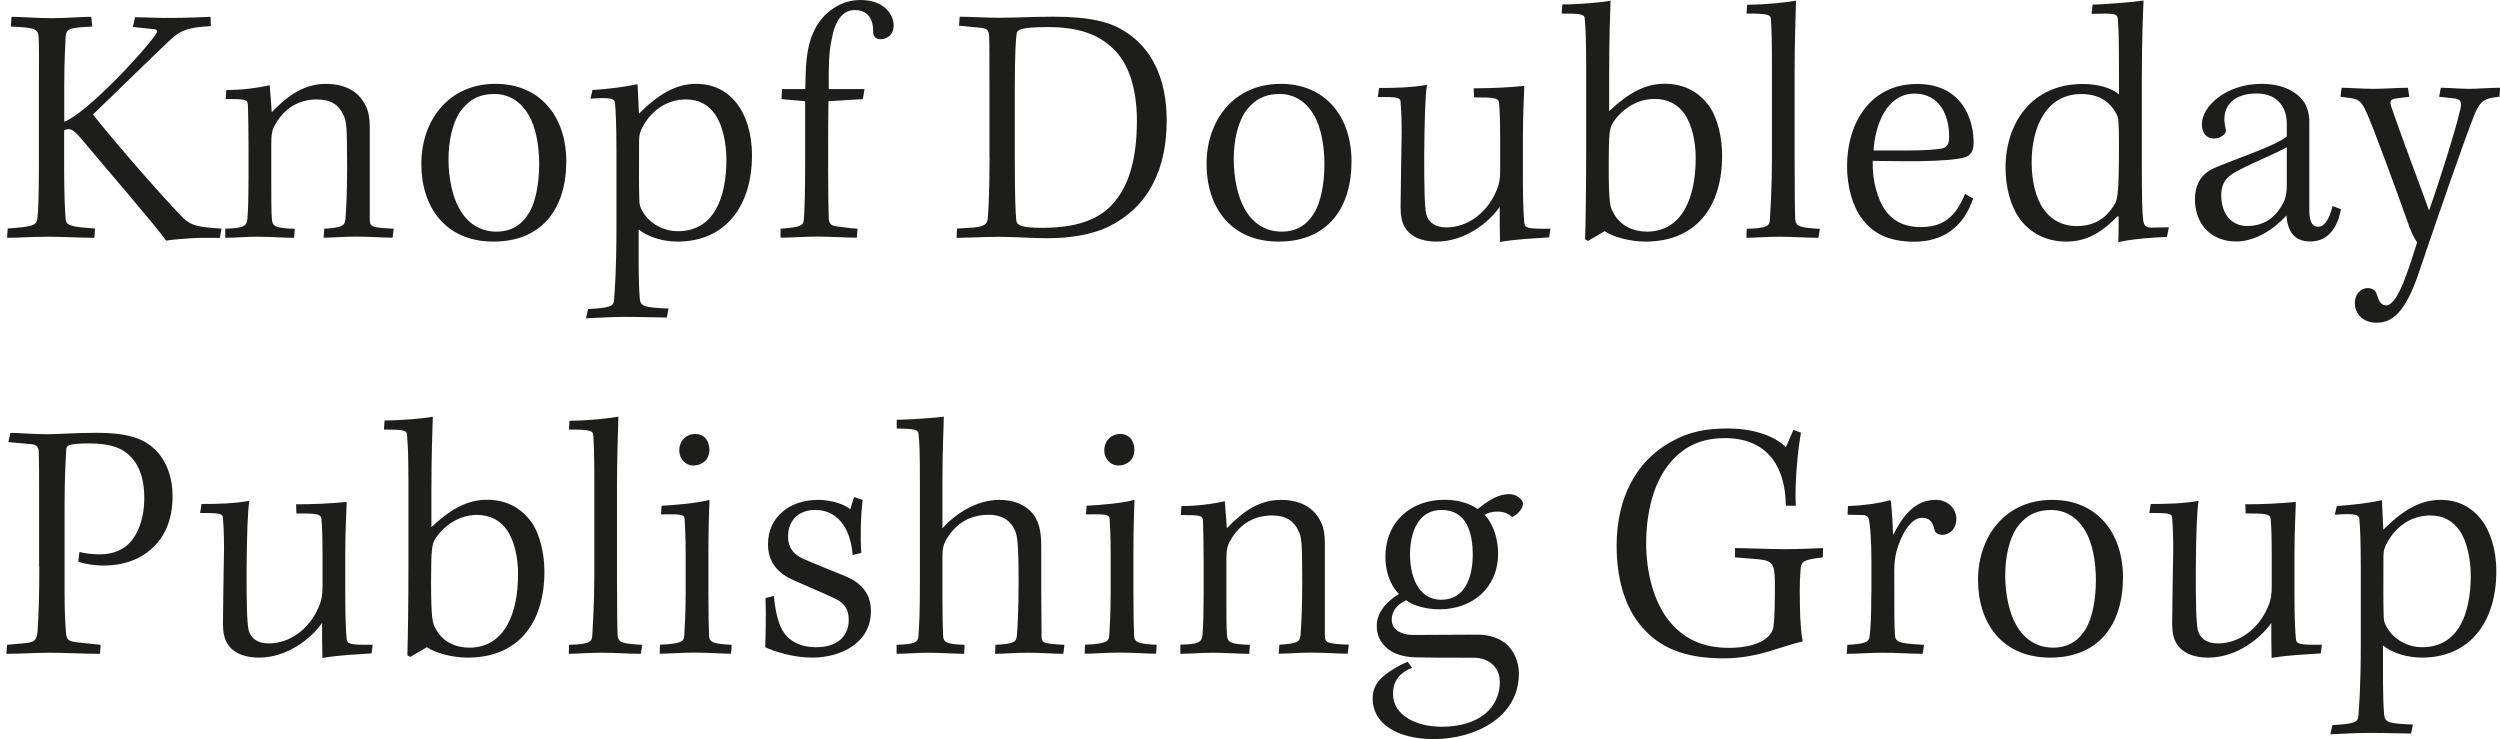 <?xml version="1.0" encoding="UTF-8"?>
<svg id="Layer_1" data-name="Layer 1" xmlns="http://www.w3.org/2000/svg" xmlns:xlink="http://www.w3.org/1999/xlink" viewBox="0 0 230.76 68.22">
  <defs>
    <style>
      .cls-1 {
        clip-path: url(#clippath);
      }

      .cls-2 {
        fill: none;
      }

      .cls-2, .cls-3 {
        stroke-width: 0px;
      }

      .cls-3 {
        fill: #1d1d1b;
      }
    </style>
    <clipPath id="clippath">
      <rect class="cls-2" x=".59" width="230.17" height="68.22"/>
    </clipPath>
  </defs>
  <g class="cls-1">
    <path class="cls-3" d="M223.58,59.74c-1.25,0-2.5-.61-3.2-1.73-.19-.29-.32-.58-.35-.96-.06-1.5-.03-2.75-.03-5.66,0-.61.13-.93.35-1.31.77-1.44,2.18-2.5,3.97-2.5,1.28,0,2.11.54,2.72,1.41.67.96,1.02,2.66,1.02,4.13,0,3.49-1.12,6.62-4.48,6.62M215.1,67.78c.99-.03,2.11-.13,3.68-.13,1.66,0,2.78.06,3.78.06l.16-.83c-2.3-.1-2.59-.19-2.66-.96-.13-1.76-.1-3.55-.1-6.34.86.7,2.24,1.12,3.58,1.12,4.48,0,6.88-3.33,6.88-7.97,0-2.08-.58-3.74-1.41-4.8-.86-1.09-2.08-1.79-3.74-1.79-1.92,0-3.55,1.02-5.28,2.75-.03-.74-.1-1.92-.13-2.72-1.34.29-2.82.45-4.16.54l-.19.8c1.86-.13,2.24-.03,2.27.42.06.67.13,1.89.13,4.42v7.1c0,4.03-.16,5.73-.22,6.62-.03.61-.38.74-2.4.86l-.19.83ZM207.29,47.39c1.95,0,2.24.06,2.3.51.06.61.1,1.63.1,3.36v2.88c0,.74-.06,1.22-.38,1.95-.83,1.92-2.59,3.3-4.58,3.3-1.06,0-1.66-.48-1.86-1.22-.16-.74-.19-2.56-.19-5.41.03-3.49.1-5.6.26-6.53-1.47.26-2.98.29-4.42.29l-.13.83c1.76,0,2.08.03,2.11.45s.1,1.28.1,2.82c-.03,2.34-.1,5.47-.1,6.91,0,.74.1,1.41.42,1.89.35.61,1.22,1.28,2.91,1.28,2.66,0,4.86-1.82,5.82-3.2,0,.99,0,2.43.03,3.23,1.57-.26,3.07-.32,4.54-.42l.1-.8c-2.14.03-2.34-.06-2.4-.54-.06-.61-.13-1.89-.13-4v-3.84c0-2.02.1-3.78.13-4.8-1.63.16-3.17.22-4.67.22l.03.83ZM189.27,47.07c1.54,0,2.59.83,3.26,2.02.58,1.02.93,2.66.93,4.48s-.35,3.42-.86,4.35c-.74,1.28-1.73,1.86-3.1,1.86-1.47,0-2.69-.77-3.42-2.14-.61-1.06-.99-2.78-.99-4.54s.38-3.3,1.02-4.32c.74-1.06,1.7-1.7,3.17-1.7M189.43,46.14c-4.38,0-6.85,3.42-6.85,7.39s2.21,7.17,6.66,7.17,6.72-3.01,6.72-7.42c0-4.03-2.34-7.14-6.53-7.14M172.73,54.72c0,1.92-.06,3.39-.16,4-.06.54-.32.7-2.05.8l-.06.83c1.06,0,2.02-.1,3.3-.1s2.75.1,3.71.1l.13-.83c-2.43-.13-2.66-.26-2.69-.96-.06-.8-.06-2.11-.06-5.89,0-.64.06-1.18.19-1.73.42-1.54,1.31-3.14,2.34-3.14.8,0,1.02.42,1.18,1.12.1.29.35.45.77.45.45,0,1.25-.38,1.25-1.5,0-.77-.64-1.73-1.92-1.73-1.95,0-3.1,1.6-3.87,3.17h-.06c0-.51-.1-2.21-.19-3.04l-.1-.1c-1.09.32-2.69.51-3.87.54l-.03.8,1.34.03c.42,0,.58.16.64.45.1.51.22,1.86.22,3.9v2.82ZM165.76,46.69c-.13-2.27.26-5.66.48-6.75l-.7-.26-.7,1.6c-.7-.74-2.46-1.73-5.38-1.73-1.95,0-3.58.29-5.25,1.25-3.17,1.76-4.99,5.15-4.99,9.57,0,2.91.7,5.47,2.11,7.23,1.73,2.18,4.13,3.17,7.78,3.17,1.63,0,3.04-.32,4.06-.61.83-.26,2.53-.8,3.23-.96-.13-.64-.22-1.6-.26-3.14,0-.93-.06-2.11.06-3.49.06-.8.29-.9,2.05-1.12l.03-.86c-.74.03-2.21.1-3.55.1s-3.58-.1-4.58-.1v.86l1.66.13c1.82.13,1.98.32,2.02,2.14,0,1.34,0,3.14-.13,4.1-.13,1.12-1.63,1.98-4.1,1.98-2.3,0-4.26-.74-5.76-2.78-1.22-1.7-1.89-4.22-1.89-6.85,0-2.82.64-5.38,1.98-7.17,1.44-1.89,3.23-2.56,5.31-2.56,3.74,0,5.57,2.46,5.6,6.24h.9ZM133.06,47.07c2.3,0,2.88,2.08,2.88,4.13s-.7,4.16-2.91,4.16-2.88-2.34-2.88-4.16c0-2.18.83-4.13,2.91-4.13M129.93,61.09c-.83.32-1.73.9-2.14,1.25-.74.58-1.09,1.28-1.09,2.14,0,2.27,2.18,3.74,5.66,3.74,3.71,0,7.84-1.95,7.84-6.05,0-1.02-.42-2.14-1.28-2.82-.64-.48-1.5-.77-2.53-.77-2.21,0-4.19.03-5.98.03-.99,0-1.95-.45-1.95-1.41,0-.83.58-1.47,1.34-1.79.58.45,1.73.83,3.07.83,2.98,0,5.41-1.92,5.41-5.15,0-1.25-.38-2.66-1.25-3.58.35-.19.74-.29,1.15-.29.7,0,1.09.22,1.41.51.42-.22.96-.7.99-1.22,0-.35-.51-.9-1.28-.9-.93,0-1.73.45-2.91,1.38-.35-.26-1.34-.86-3.07-.86-3.01,0-5.44,1.95-5.44,5.28,0,1.15.32,2.46,1.25,3.42-.99.58-2.05,1.6-2.05,2.94,0,.86.32,1.47.83,1.95.7.7,1.76.93,2.85.96.93.03,2.94.03,5.34.03,1.28.03,2.34.83,2.34,2.24,0,2.34-1.86,4.13-5.38,4.13-2.24,0-4.48-.99-4.48-3.04,0-1.34.8-2.02,1.76-2.4l-.42-.58ZM108.94,60.35c.93,0,1.92-.1,3.01-.1.99,0,2.5.1,3.36.1l.06-.83c-1.79-.06-2.05-.22-2.11-.86-.06-.64-.06-1.95-.06-3.33v-3.68c0-.77.06-1.25.35-1.73.8-1.44,2.08-2.34,3.87-2.34,1.28,0,2.02.51,2.43,1.41.29.58.35.96.35,4.86,0,2.53-.1,4.13-.16,4.83-.06.58-.38.74-1.95.83l-.06.83c.86,0,1.79-.1,3.01-.1,1.31,0,2.5.1,3.36.1l.1-.83c-2.02-.1-2.21-.16-2.21-.86v-8.51c0-.77-.1-1.47-.38-1.98-.48-1.02-1.54-2.02-3.68-2.02-2.3,0-3.87,1.47-4.99,2.62-.03-.48-.13-1.89-.19-2.5-1.22.29-2.72.45-4,.45l-.06.83c1.76,0,2.02.03,2.05.51.03.8.06,2.27.06,4.03v2.82c0,1.54-.03,2.72-.1,3.65-.06.77-.38.9-2.05.96v.83ZM106.76,59.52c-1.66-.1-2.05-.19-2.08-.86-.03-.67-.06-1.86-.06-3.94v-3.68c0-2.14.06-4.1.1-4.9-1.22.32-3.17.48-4.42.54l-.06.8c1.79-.03,2.14,0,2.18.38.03.51.1,1.5.1,3.36v3.49c0,1.92-.1,3.33-.13,3.94-.03.58-.29.77-2.24.86l-.03.83c.96,0,1.86-.1,3.23-.1s2.5.1,3.36.1l.06-.83ZM103.4,40.06c-.83,0-1.47.64-1.47,1.5s.64,1.41,1.28,1.41c.83,0,1.5-.54,1.5-1.44,0-.83-.45-1.47-1.31-1.47M82.76,39.55c1.66.03,1.98.1,2.02.48.1.8.13,1.86.13,4.42v9.28c0,2.94-.06,3.9-.13,4.96-.03.64-.42.77-2.02.83v.83c.86,0,1.86-.1,2.94-.1s2.5.1,3.3.1l.03-.83c-1.66-.06-1.95-.22-1.98-.86-.03-.7-.06-1.95-.06-3.62v-3.62c0-.67.06-1.12.38-1.66.93-1.54,2.24-2.24,3.9-2.24,1.31,0,2.05.61,2.4,1.41.22.51.35.96.35,4.83,0,2.56-.1,4.29-.16,4.93-.06.58-.29.74-1.98.83l-.03.83c.86,0,1.79-.1,3.1-.1,1.18,0,2.3.1,3.2.1l.1-.83c-2.02-.1-2.11-.19-2.11-.83-.03-2.11-.03-5.54-.03-8.26,0-1.09-.13-1.92-.48-2.56-.32-.61-1.25-1.73-3.39-1.73s-4.06,1.31-5.25,2.62v-4.19c0-2.85.1-4.86.13-6.11-.7.1-2.85.26-4.35.29v.8ZM79.5,51.04c-.1-1.47-.06-3.33.13-4.9l-.8-.26-.35,1.12c-.48-.42-1.7-.86-2.98-.86-2.56,0-4.61,1.54-4.61,4.1,0,1.76,1.02,2.75,2.46,3.36,1.06.48,2.62,1.12,3.74,1.66.93.42,1.25,1.09,1.25,1.92.03,1.57-1.09,2.56-3.01,2.56-1.63,0-2.91-.7-3.42-2.27-.29-.8-.42-1.79-.48-2.46l-.77.19c.06,1.66,0,3.81-.03,4.54.9.42,2.62.96,4.35.96,2.62,0,5.41-1.34,5.41-4.29,0-1.41-.67-2.53-2.37-3.23-1.28-.54-2.91-1.15-3.94-1.63-.8-.38-1.34-.96-1.34-2.02,0-1.54,1.02-2.46,2.5-2.46,1.98,0,3.26,1.54,3.46,4.16l.8-.19ZM67.53,59.52c-1.66-.1-2.05-.19-2.08-.86-.03-.67-.06-1.86-.06-3.94v-3.68c0-2.14.06-4.1.1-4.9-1.22.32-3.17.48-4.42.54l-.06.8c1.79-.03,2.14,0,2.18.38.03.51.1,1.5.1,3.36v3.49c0,1.92-.1,3.33-.13,3.94-.03.58-.29.77-2.24.86l-.03.83c.96,0,1.86-.1,3.23-.1s2.5.1,3.36.1l.06-.83ZM64.17,40.06c-.83,0-1.47.64-1.47,1.5s.64,1.41,1.28,1.41c.83,0,1.5-.54,1.5-1.44,0-.83-.45-1.47-1.31-1.47M52.49,39.65c1.98,0,2.24.1,2.27.51.06.93.1,1.79.1,4.67v8.1c0,2.78-.16,5.15-.19,5.73-.03.61-.26.8-2.14.86l-.03.83c.74,0,1.73-.1,3.07-.1,1.22,0,2.46.1,3.58.1l.13-.83c-1.79-.1-2.21-.19-2.27-.86-.03-.7-.06-2.21-.06-5.7v-7.97c0-2.82.1-5.18.13-6.53-.93.16-2.46.35-4.51.38l-.06.8ZM43.31,59.78c-1.22,0-2.46-.51-3.1-1.76-.26-.48-.42-.7-.42-4.35,0-3.07.1-3.42.35-3.87.67-1.12,2.11-2.27,3.87-2.27,1.25,0,2.18.51,2.82,1.44.64.99.99,2.43.99,4.03,0,3.52-1.18,6.78-4.51,6.78M35.43,39.65c1.82,0,2.14.06,2.14.51.06.67.13,1.63.13,4.35v7.78c0,3.71-.06,7.2-.1,8.19l.26.16c.54-.32,1.22-.7,1.54-.9.74.51,2.3.96,3.78.96,4.61,0,7.07-3.14,7.07-7.94,0-1.7-.42-3.36-1.09-4.42-.9-1.31-2.24-2.21-4.22-2.21-1.86,0-3.42.93-5.12,2.53v-3.26c0-3.65.1-5.7.13-6.94-.74.16-2.91.35-4.45.35l-.06.83ZM27.37,47.39c1.95,0,2.24.06,2.3.51.06.61.1,1.63.1,3.36v2.88c0,.74-.06,1.22-.38,1.95-.83,1.92-2.59,3.3-4.58,3.3-1.06,0-1.66-.48-1.86-1.22-.16-.74-.19-2.56-.19-5.41.03-3.49.1-5.6.26-6.53-1.47.26-2.98.29-4.42.29l-.13.83c1.76,0,2.08.03,2.11.45.03.42.1,1.28.1,2.82-.03,2.34-.1,5.47-.1,6.91,0,.74.1,1.41.42,1.89.35.61,1.22,1.28,2.91,1.28,2.66,0,4.86-1.82,5.82-3.2,0,.99,0,2.43.03,3.23,1.57-.26,3.07-.32,4.54-.42l.1-.8c-2.14.03-2.34-.06-2.4-.54-.06-.61-.13-1.89-.13-4v-3.84c0-2.02.1-3.78.13-4.8-1.63.16-3.17.22-4.67.22l.03.83ZM3.63,52.32c0,2.27-.06,4.48-.16,5.89-.06.96-.32,1.09-1.41,1.18l-1.41.13-.06.83c1.31,0,2.75-.1,4-.1,1.38,0,3.26.1,4.64.1l.06-.83-2.08-.22c-.9-.1-1.06-.22-1.12-.9-.06-.74-.13-1.86-.13-3.78v-7.87c0-2.62.1-4.29.16-5.31.03-.32.22-.51,2.08-.51s3.17.35,4.06,1.44c.7.83,1.06,2.08,1.06,3.58,0,1.66-.45,3.01-1.09,3.84-.7.96-1.82,1.38-3.01,1.38-.74,0-1.41-.1-1.89-.22l-.1.9c.51.19,1.44.35,2.34.35,1.95,0,3.58-.64,4.7-1.82,1.09-1.09,1.66-2.66,1.66-4.61,0-1.7-.58-3.3-1.66-4.32-.96-.9-2.3-1.5-5.34-1.5-2.05,0-3.55.13-4.58.13-1.31,0-2.78-.13-3.39-.13l-.19.86,2.14.19c.54.06.67.32.67.83.03.7.03,1.7.03,4.35v6.14Z"/>
    <path class="cls-3" d="M216.04,8.93l.74.1c.9.1,1.15.26,1.63,1.28.7,1.54,2.66,6.91,4.03,10.75.19.48.45,1.02.67,1.31-.58,1.76-1.7,5.82-2.85,5.82-.45,0-.7-.38-.86-.99-.1-.35-.38-.61-.86-.61-.58,0-1.18.51-1.18,1.38,0,.93.67,1.82,2.02,1.82,1.73,0,2.88-1.44,4.1-5.25,1.6-4.7,3.87-11.3,4.93-13.98.54-1.28.93-1.5,2.3-1.63l.06-.83c-1.06,0-1.95.1-2.85.1-.83,0-1.92-.1-2.62-.1l-.16.83,1.15.13c.8.06.99.22.8,1.06-.45,1.95-1.89,6.53-2.88,9.31-.58-1.66-2.4-6.4-3.49-9.6-.16-.51-.06-.67.45-.74l1.22-.16-.13-.83c-.9,0-2.14.1-3.14.1-1.22,0-2.18-.1-2.98-.1l-.1.83ZM211.08,17.18c0,.35-.06.86-.19,1.25-.64,1.47-1.76,2.43-3.46,2.43-1.54,0-2.4-1.22-2.4-2.82,0-1.41.74-1.89,1.76-2.4,1.34-.7,3.33-1.5,4.29-2.05v3.58ZM215.3,19.04c-.32,1.31-.8,1.89-1.31,1.89-.42,0-.83-.22-.83-1.54v-8.19c0-.61-.19-1.31-.45-1.73-.42-.64-1.54-1.73-3.97-1.73-3.3,0-5.5,2.11-5.5,3.71,0,.96.54,1.34,1.12,1.34.38,0,.61-.13.83-.29.16-.1.32-.32.26-.54-.06-.26-.13-.61-.13-.96,0-1.31.93-2.37,2.98-2.37s2.78,1.44,2.78,2.75v1.22c-1.12.9-4.45,1.95-6.69,2.91-1.34.58-1.79,1.7-1.79,2.88,0,2.18,1.38,3.9,3.81,3.9,1.5,0,3.2-.83,4.64-2.4.1,1.34.61,2.4,2.21,2.4,1.22,0,2.4-.74,2.82-2.98l-.77-.29ZM187.53,14.98c0-3.39,1.44-6.3,4.58-6.3,1.95,0,2.82,1.02,3.26,1.86.16.35.22.61.22,2.75,0,4.51-.13,5.02-.35,5.47-.9,1.6-2.18,2.11-3.58,2.11-1.18,0-2.27-.51-2.98-1.5-.77-1.02-1.15-2.66-1.15-4.38M193.06,1.28c2.18-.06,2.4-.06,2.43.58.1.99.1,2.69.1,6.85-.58-.51-1.79-.96-3.33-.96-4.74,0-7.14,3.62-7.14,7.74,0,1.79.45,3.49,1.28,4.67.9,1.25,2.37,2.14,4.32,2.14s3.33-.9,4.74-2.34l.1.03c0,.67,0,1.7-.03,2.37.9-.26,3.46-.48,4.48-.48l.19-.9-1.6.03c-.48,0-.67-.1-.77-.64-.1-.77-.13-1.98-.13-5.54v-7.52c0-3.36.1-6.05.16-7.26-1.09.16-3.58.35-4.7.38l-.1.83ZM176.71,8.64c2.37,0,3.23,2.08,3.2,4,0,.64-.19.96-.64,1.06-.54.1-1.47.19-3.23.19h-3.1c.13-2.37,1.22-5.25,3.78-5.25M181.38,17.89c-.86,2.14-2.02,3.07-4.1,3.07-1.44,0-2.53-.51-3.3-1.6-.64-.93-1.18-2.62-1.12-4.51,1.28.03,3.01.03,4.19.03,2.11-.03,3.81-.16,4.38-.38.54-.19.74-.67.74-1.31.03-1.92-.9-5.44-5.22-5.44s-6.46,3.62-6.46,7.58c0,1.82.48,3.65,1.34,4.8,1.02,1.41,2.5,2.18,4.86,2.18,2.59,0,4.54-1.28,5.44-4l-.77-.42ZM161.19,1.25c1.98,0,2.24.1,2.27.51.06.93.1,1.79.1,4.67v8.1c0,2.78-.16,5.15-.19,5.73-.03.61-.26.8-2.14.86l-.03.83c.74,0,1.73-.1,3.07-.1,1.22,0,2.46.1,3.58.1l.13-.83c-1.79-.1-2.21-.19-2.27-.86-.03-.7-.06-2.21-.06-5.7v-7.97c0-2.82.1-5.18.13-6.53-.93.16-2.46.35-4.51.38l-.06.8ZM152.01,21.38c-1.22,0-2.46-.51-3.1-1.76-.26-.48-.42-.7-.42-4.35,0-3.07.1-3.42.35-3.87.67-1.12,2.11-2.27,3.87-2.27,1.25,0,2.18.51,2.82,1.44.64.99.99,2.43.99,4.03,0,3.52-1.18,6.78-4.51,6.78M144.14,1.25c1.82,0,2.14.06,2.14.51.06.67.13,1.63.13,4.35v7.78c0,3.71-.06,7.2-.1,8.19l.26.16c.54-.32,1.22-.7,1.54-.9.74.51,2.3.96,3.78.96,4.61,0,7.07-3.14,7.07-7.94,0-1.7-.42-3.36-1.09-4.42-.9-1.31-2.24-2.21-4.22-2.21-1.86,0-3.42.93-5.12,2.53v-3.26c0-3.65.1-5.7.13-6.94-.74.16-2.91.35-4.45.35l-.06.83ZM136.07,8.99c1.95,0,2.24.06,2.3.51.06.61.1,1.63.1,3.36v2.88c0,.74-.06,1.22-.38,1.95-.83,1.92-2.59,3.3-4.58,3.3-1.06,0-1.66-.48-1.86-1.22-.16-.74-.19-2.56-.19-5.41.03-3.49.1-5.6.26-6.53-1.47.26-2.98.29-4.42.29l-.13.83c1.76,0,2.08.03,2.11.45s.1,1.28.1,2.82c-.03,2.34-.1,5.47-.1,6.91,0,.74.1,1.41.42,1.89.35.61,1.22,1.28,2.91,1.28,2.66,0,4.86-1.82,5.82-3.2,0,.99,0,2.43.03,3.23,1.57-.26,3.07-.32,4.54-.42l.1-.8c-2.14.03-2.34-.06-2.4-.54-.06-.61-.13-1.89-.13-4v-3.84c0-2.02.1-3.78.13-4.8-1.63.16-3.17.22-4.67.22l.03.83ZM118.06,8.67c1.54,0,2.59.83,3.26,2.02.58,1.02.93,2.66.93,4.48s-.35,3.42-.86,4.35c-.74,1.28-1.73,1.86-3.1,1.86-1.47,0-2.69-.77-3.42-2.14-.61-1.06-.99-2.78-.99-4.54s.38-3.3,1.02-4.32c.74-1.06,1.7-1.7,3.17-1.7M118.22,7.74c-4.38,0-6.85,3.42-6.85,7.39s2.21,7.17,6.66,7.17,6.72-3.01,6.72-7.42c0-4.03-2.34-7.14-6.53-7.14M93.67,8.16c0-3.36.1-4.48.16-4.99.03-.38.19-.67,2.91-.67,3.07,0,4.96.8,6.34,2.34,1.09,1.22,1.86,3.33,1.86,6.3,0,3.39-.7,5.73-1.86,7.23-1.18,1.6-3.14,2.66-6.88,2.66-2.02,0-2.37-.26-2.4-.74-.06-.74-.13-1.86-.13-5.63v-6.5ZM91.34,14.56c0,3.01-.1,4.86-.16,5.54-.03.58-.32.8-1.28.9l-1.57.1-.03.86c.61,0,2.75-.1,3.94-.1,1.47,0,2.98.13,4.48.13,2.05,0,4.1-.35,5.5-1.02,4-1.92,5.47-5.63,5.47-9.86,0-4-1.47-6.75-3.94-8.26-1.28-.8-3.07-1.31-6.53-1.31-1.82,0-3.58.1-4.99.1-1.15,0-2.91-.1-3.65-.1l-.06.83,1.95.19c.64.06.8.22.83.74.03.7.03,2.21.03,4.74v6.53ZM72.11,9.15l2.21.19v5.79c0,2.59-.06,4.48-.13,5.18-.03.51-.32.67-2.14.8v.83c.9,0,2.18-.1,3.39-.1,1.28,0,2.69.1,3.65.1l.06-.83c-.64-.03-1.44-.16-1.95-.22-.48-.06-.7-.26-.7-.77-.03-.61-.06-2.18-.06-4.51,0-3.01,0-4.96.03-6.27l3.17-.19.16-.93h-3.3c-.03-2.21.03-3.55.26-4.54.29-1.7.96-2.75,2.14-2.75,1.34,0,1.73,1.02,1.7,2.05,0,.38.26.64.67.64.67,0,1.22-.48,1.22-1.25,0-1.02-.86-2.37-3.07-2.37-1.38,0-2.56.61-3.46,1.6-1.15,1.31-1.57,3.07-1.6,5.47l-.03,1.15h-2.14l-.06.93ZM62.57,21.34c-1.25,0-2.5-.61-3.2-1.73-.19-.29-.32-.58-.35-.96-.06-1.5-.03-2.75-.03-5.66,0-.61.13-.93.35-1.31.77-1.44,2.18-2.5,3.97-2.5,1.28,0,2.11.54,2.72,1.41.67.96,1.02,2.66,1.02,4.13,0,3.49-1.12,6.62-4.48,6.62M54.09,29.38c.99-.03,2.11-.13,3.68-.13,1.66,0,2.78.06,3.78.06l.16-.83c-2.3-.1-2.59-.19-2.66-.96-.13-1.76-.1-3.55-.1-6.34.86.7,2.24,1.12,3.58,1.12,4.48,0,6.88-3.33,6.88-7.97,0-2.08-.58-3.74-1.41-4.8-.86-1.09-2.08-1.79-3.74-1.79-1.92,0-3.55,1.02-5.28,2.75-.03-.74-.1-1.92-.13-2.72-1.34.29-2.82.45-4.16.54l-.19.8c1.86-.13,2.24-.03,2.27.42.06.67.13,1.89.13,4.42v7.1c0,4.03-.16,5.73-.22,6.62-.03.61-.38.74-2.4.86l-.19.83ZM45.58,8.67c1.54,0,2.59.83,3.26,2.02.58,1.02.93,2.66.93,4.48s-.35,3.42-.86,4.35c-.74,1.28-1.73,1.86-3.1,1.86-1.47,0-2.69-.77-3.42-2.14-.61-1.06-.99-2.78-.99-4.54s.38-3.3,1.02-4.32c.74-1.06,1.7-1.7,3.17-1.7M45.74,7.74c-4.38,0-6.85,3.42-6.85,7.39s2.21,7.17,6.66,7.17,6.72-3.01,6.72-7.42c0-4.03-2.34-7.14-6.53-7.14M20.78,21.95c.93,0,1.92-.1,3.01-.1.99,0,2.5.1,3.36.1l.06-.83c-1.79-.06-2.05-.22-2.11-.86-.06-.64-.06-1.95-.06-3.33v-3.68c0-.77.06-1.25.35-1.73.8-1.44,2.08-2.34,3.87-2.34,1.28,0,2.02.51,2.43,1.41.29.58.35.96.35,4.86,0,2.53-.1,4.13-.16,4.83-.06.58-.38.74-1.95.83l-.06.83c.86,0,1.79-.1,3.01-.1,1.31,0,2.5.1,3.36.1l.1-.83c-2.02-.1-2.21-.16-2.21-.86v-8.51c0-.77-.1-1.47-.38-1.98-.48-1.02-1.54-2.02-3.68-2.02-2.3,0-3.87,1.47-4.99,2.62-.03-.48-.13-1.89-.19-2.5-1.22.29-2.72.45-4,.45l-.06.83c1.76,0,2.02.03,2.05.51.03.8.06,2.27.06,4.03v2.82c0,1.54-.03,2.72-.1,3.65-.06.77-.38.9-2.05.96v.83ZM3.59,15.36c0,2.5-.06,4.16-.13,4.74-.06.74-.48.83-2.75.99l-.06.86c.99,0,2.37-.1,3.87-.1,1.25,0,2.94.1,4.19.1l.06-.86c-2.34-.16-2.69-.26-2.72-.99-.06-.77-.13-2.21-.13-4.9v-3.17c.54-.26.83-.1,1.6.8,1.57,1.89,7.17,8.38,7.81,9.38.67-.1,1.41-.16,2.34-.22.77-.06,1.7-.03,2.62-.03l.16-.86c-2.21-.13-2.78-.29-3.49-.93-1.15-1.12-5.76-6.3-8.38-9.6,2.72-2.62,5.82-5.66,7.23-6.98.96-.86,1.66-1.06,3.65-1.18l-.03-.86c-.7.03-2.05.1-3.42.1-1.38.03-2.62-.06-3.55-.06l-.19.9,1.82.19c.45.03.54.16.22.58-1.09,1.6-6.43,7.3-8.38,7.97v-3.3c0-2.4.1-3.78.13-4.58.06-.74.48-.8,2.46-.9l-.1-.9c-.86,0-2.5.13-3.65.13s-2.85-.13-3.71-.13l-.06.9c2.05.1,2.53.16,2.56.96.06.99.03,2.08.03,4.64v7.33Z"/>
  </g>
</svg>